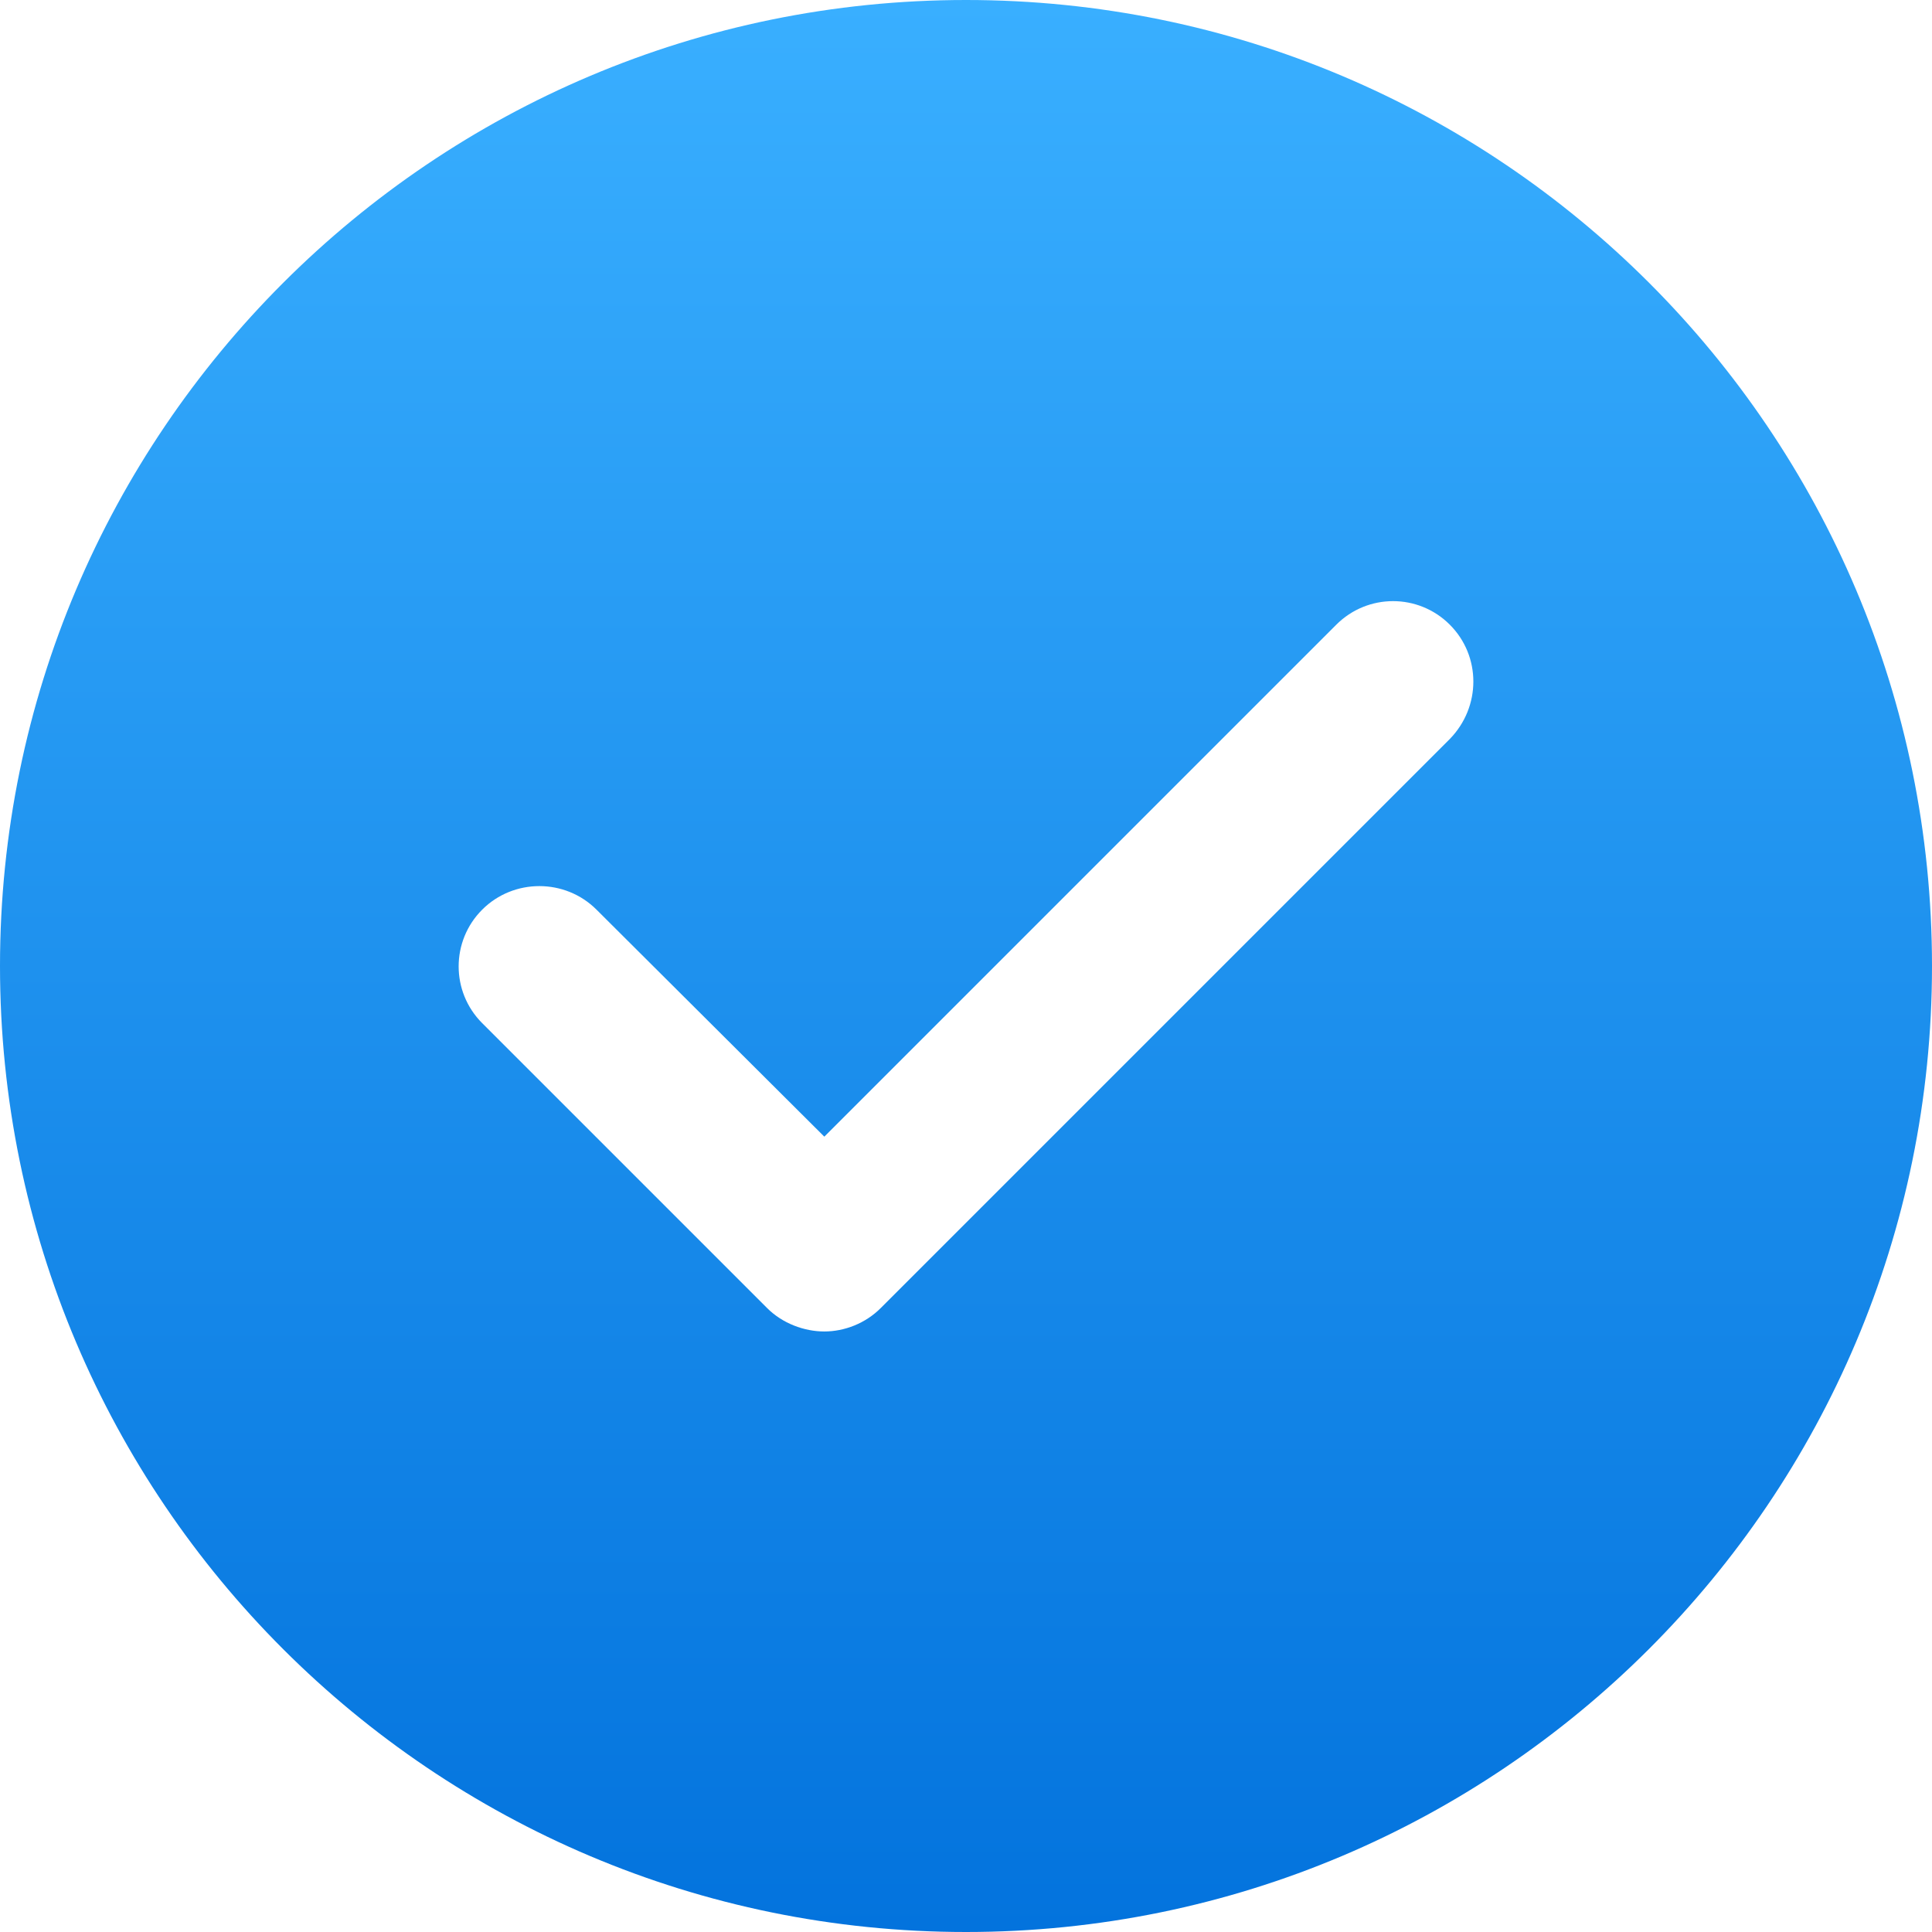 <svg width="24" height="24" viewBox="0 0 24 24" fill="none" xmlns="http://www.w3.org/2000/svg">
<path d="M12 0C5.38 0 0 5.37 0 12C0 18.63 5.38 24 12 24C18.62 24 24 18.63 24 12C24 5.37 18.63 0 12 0ZM18.01 9.18L10.94 16.25C10.75 16.44 10.49 16.54 10.24 16.54C9.99 16.54 9.72 16.44 9.53 16.25L5.99 12.71C5.6 12.32 5.6 11.69 5.99 11.3C6.38 10.91 7.02 10.91 7.41 11.3L10.24 14.12L16.6 7.76C16.99 7.37 17.62 7.37 18.01 7.76C18.4 8.15 18.4 8.78 18.01 9.18Z" fill="url(#paint0_linear_3_827)"/>
<defs>
<linearGradient id="paint0_linear_3_827" x1="12" y1="0" x2="12" y2="24" gradientUnits="userSpaceOnUse">
<stop stop-color="#39AFFF"/>
<stop offset="1" stop-color="#0373DD"/>
</linearGradient>
</defs>
</svg>
